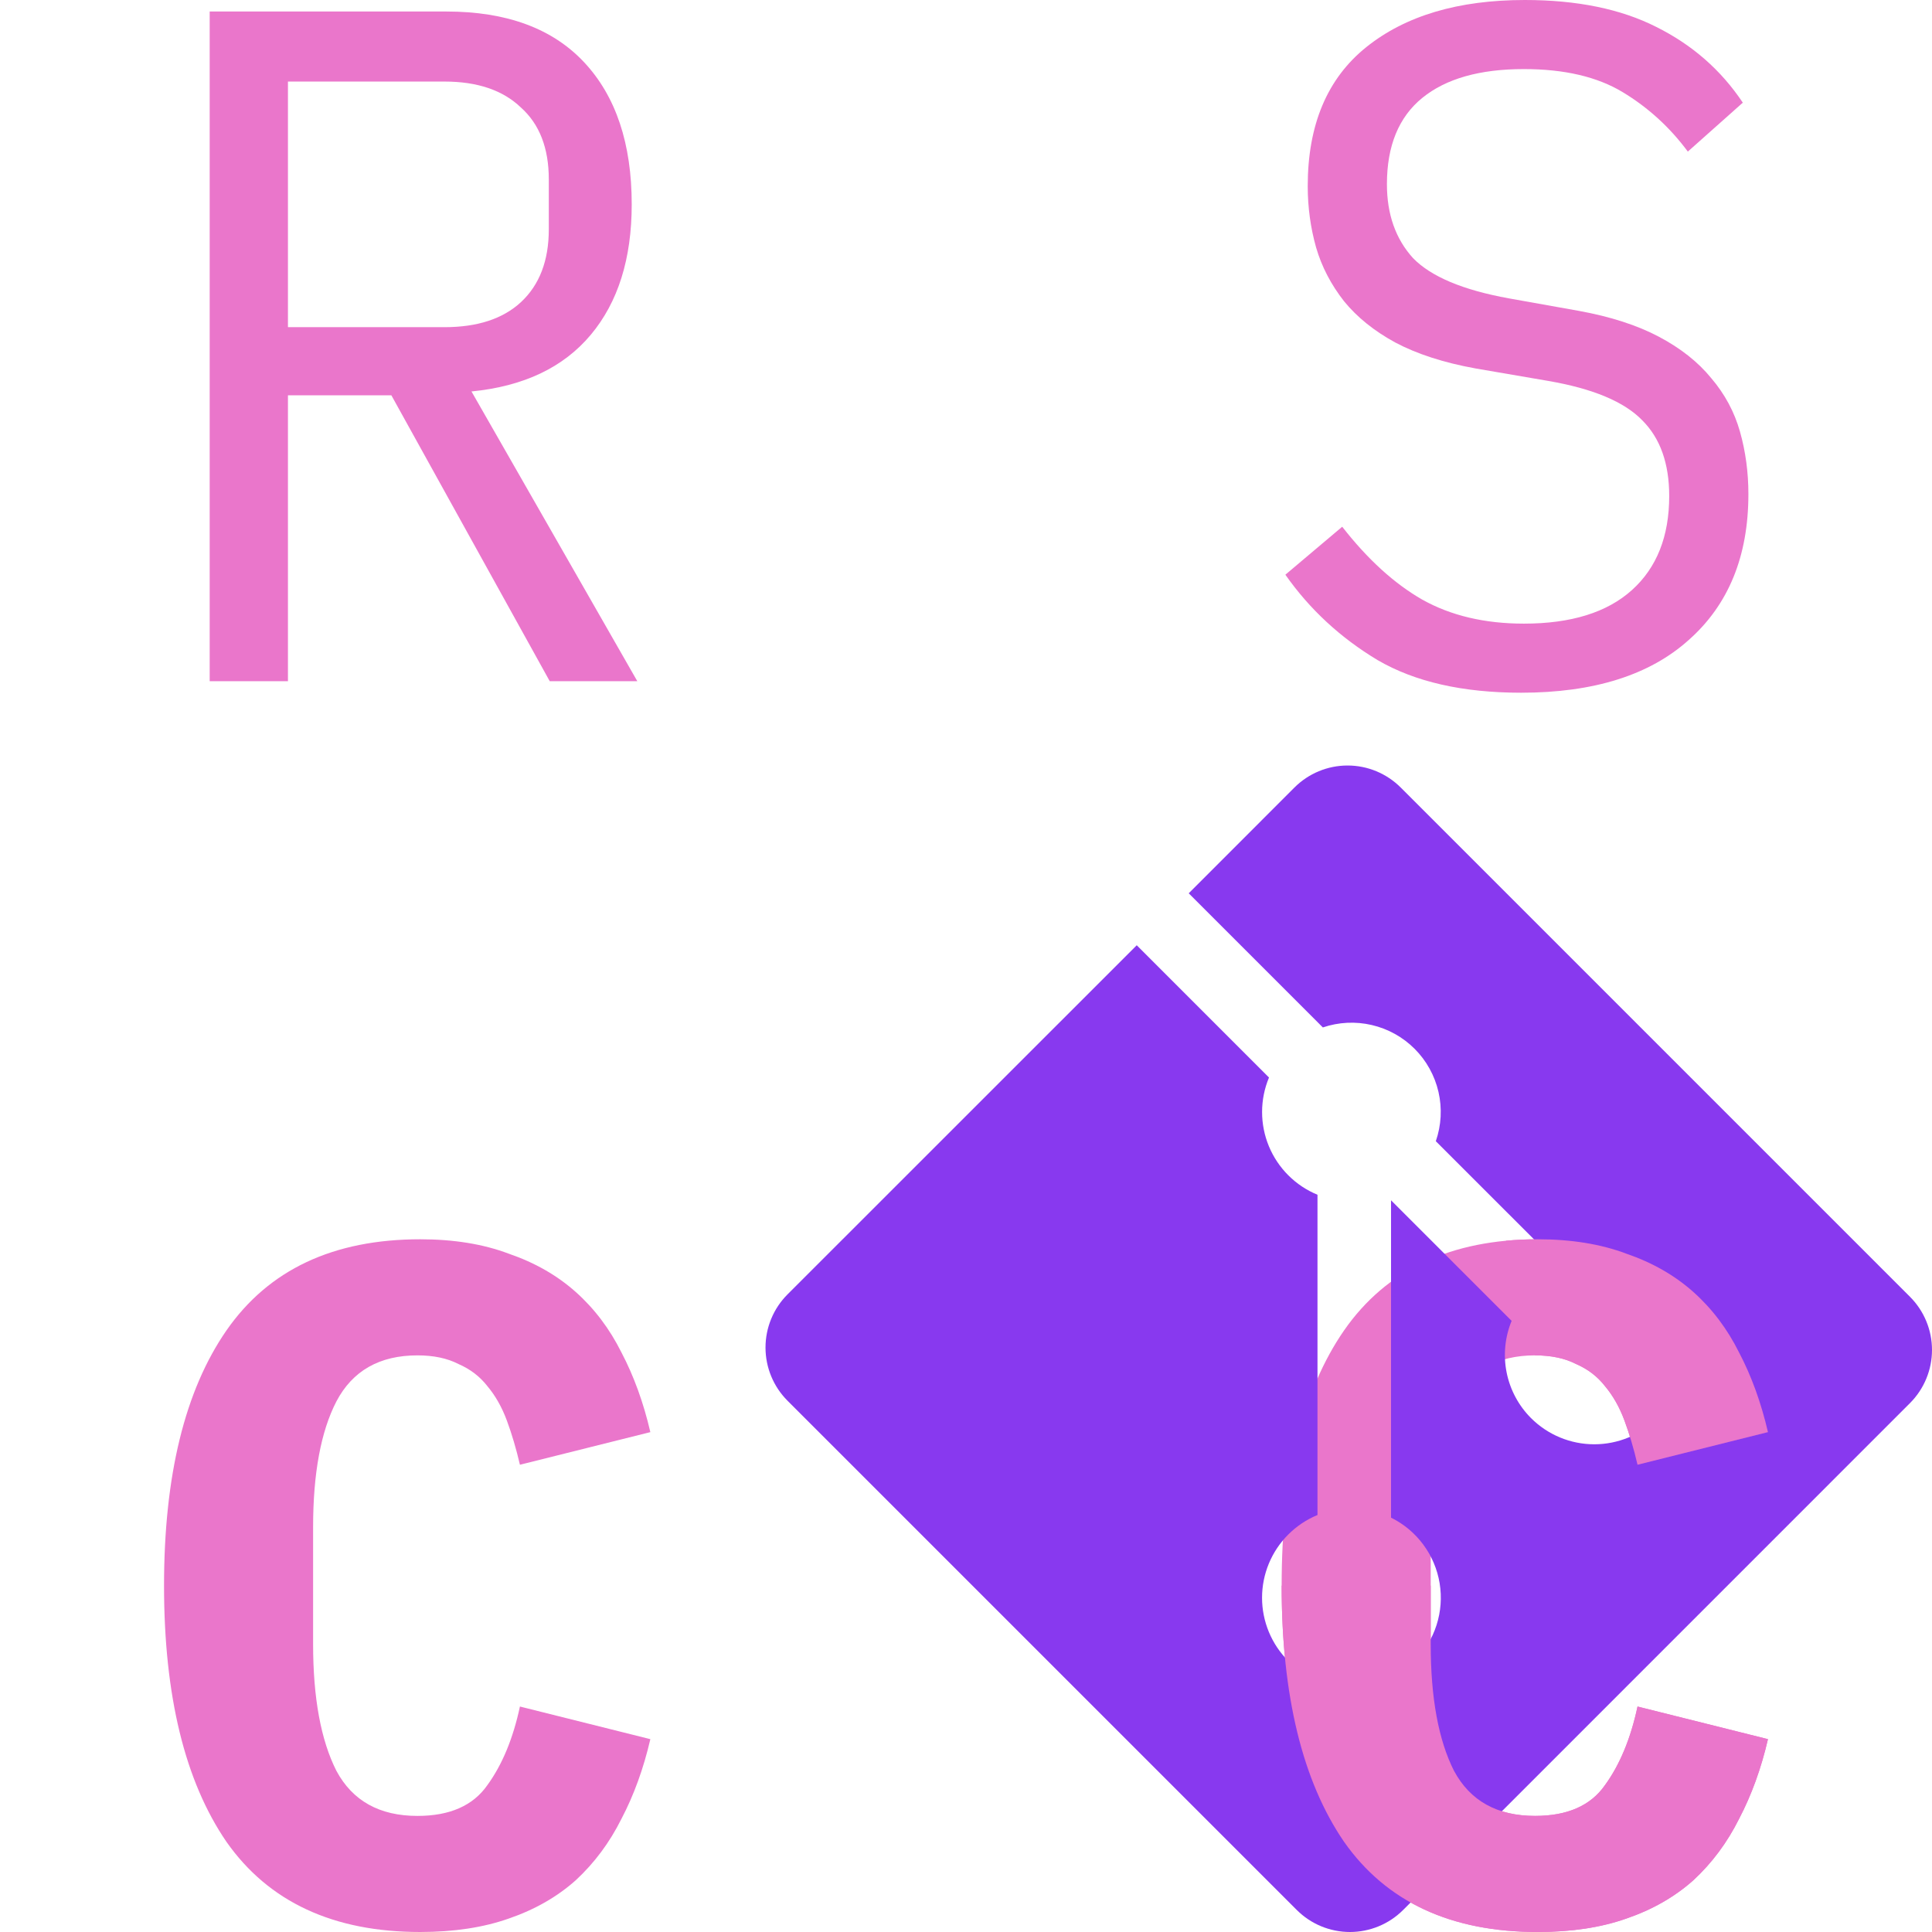 <svg width="212" height="212" viewBox="0 0 212 212" fill="none" xmlns="http://www.w3.org/2000/svg">
<path d="M31.597 74.749H23.009V1.263H48.976C55.587 1.263 60.63 3.123 64.106 6.843C67.582 10.563 69.319 15.757 69.319 22.425C69.319 28.391 67.82 33.163 64.821 36.743C61.823 40.322 57.461 42.393 51.736 42.955L69.933 74.749H60.323L42.944 43.376H31.597V74.749ZM48.771 35.901C52.383 35.901 55.178 34.988 57.154 33.163C59.199 31.268 60.221 28.601 60.221 25.162V19.688C60.221 16.248 59.199 13.616 57.154 11.791C55.178 9.896 52.383 8.949 48.771 8.949H31.597V35.901H48.771Z" fill="#EA76CB"/>
<path d="M166.909 76.013C160.503 76.013 155.255 74.819 151.166 72.433C147.076 69.977 143.703 66.853 141.045 63.063L147.281 57.799C150.075 61.379 153.006 64.046 156.073 65.8C159.208 67.555 162.922 68.432 167.216 68.432C172.395 68.432 176.348 67.204 179.074 64.748C181.801 62.291 183.164 58.852 183.164 54.43C183.164 50.85 182.175 48.078 180.199 46.113C178.223 44.078 174.781 42.639 169.874 41.796L161.9 40.428C158.424 39.796 155.493 38.849 153.108 37.585C150.791 36.322 148.917 34.813 147.485 33.058C146.054 31.233 145.032 29.268 144.418 27.162C143.805 24.987 143.498 22.741 143.498 20.424C143.498 13.687 145.645 8.598 149.939 5.159C154.233 1.72 160.026 0 167.318 0C173.043 0 177.848 0.983 181.732 2.948C185.685 4.913 188.854 7.685 191.24 11.265L185.208 16.634C183.232 13.967 180.846 11.791 178.052 10.107C175.258 8.422 171.646 7.58 167.216 7.58C162.377 7.58 158.663 8.633 156.073 10.739C153.483 12.844 152.188 16.003 152.188 20.214C152.188 23.513 153.142 26.215 155.05 28.32C157.027 30.356 160.537 31.83 165.58 32.742L173.247 34.111C176.723 34.743 179.654 35.69 182.039 36.953C184.424 38.217 186.333 39.726 187.764 41.481C189.263 43.235 190.32 45.2 190.933 47.376C191.546 49.552 191.853 51.833 191.853 54.219C191.853 61.028 189.672 66.362 185.31 70.222C181.017 74.082 174.883 76.013 166.909 76.013Z" fill="#EA76CB"/>
<path d="M46.113 212C36.572 212 29.484 208.701 24.849 202.104C20.283 195.436 18 186.066 18 173.994C18 161.922 20.283 152.587 24.849 145.989C29.484 139.321 36.572 135.987 46.113 135.987C49.794 135.987 53.031 136.514 55.825 137.567C58.688 138.549 61.141 139.953 63.186 141.778C65.23 143.603 66.9 145.814 68.195 148.411C69.558 151.007 70.614 153.92 71.364 157.149L57.052 160.728C56.643 158.974 56.166 157.359 55.621 155.885C55.075 154.412 54.36 153.148 53.474 152.095C52.656 151.043 51.6 150.235 50.305 149.674C49.078 149.042 47.578 148.726 45.806 148.726C41.649 148.726 38.684 150.411 36.913 153.78C35.209 157.079 34.357 161.676 34.357 167.572V180.416C34.357 186.312 35.209 190.944 36.913 194.313C38.684 197.612 41.649 199.261 45.806 199.261C49.35 199.261 51.906 198.138 53.474 195.892C55.109 193.646 56.302 190.768 57.052 187.259L71.364 190.839C70.614 194.067 69.558 196.98 68.195 199.577C66.9 202.174 65.23 204.42 63.186 206.315C61.141 208.14 58.688 209.543 55.825 210.526C53.031 211.509 49.794 212 46.113 212Z" fill="#EA76CB"/>
<path d="M168.749 212C159.208 212 152.12 208.701 147.485 202.104C142.919 195.436 140.636 186.066 140.636 173.994C140.636 161.922 142.919 152.587 147.485 145.989C152.12 139.321 159.208 135.987 168.749 135.987C172.429 135.987 175.667 136.514 178.461 137.567C181.323 138.549 183.777 139.953 185.822 141.778C187.866 143.603 189.536 145.814 190.831 148.411C192.194 151.007 193.25 153.92 194 157.149L179.688 160.728C179.279 158.974 178.802 157.359 178.257 155.885C177.711 154.412 176.996 153.148 176.11 152.095C175.292 151.043 174.236 150.235 172.941 149.674C171.714 149.042 170.215 148.726 168.443 148.726C164.285 148.726 161.32 150.411 159.549 153.78C157.845 157.079 156.993 161.676 156.993 167.572V180.416C156.993 186.312 157.845 190.944 159.549 194.313C161.32 197.612 164.285 199.261 168.443 199.261C171.986 199.261 174.542 198.138 176.11 195.892C177.745 193.646 178.938 190.768 179.688 187.259L194 190.839C193.25 194.067 192.194 196.98 190.831 199.577C189.536 202.174 187.866 204.42 185.822 206.315C183.777 208.14 181.323 209.543 178.461 210.526C175.667 211.509 172.429 212 168.749 212Z" fill="#EA76CB"/>
<path d="M209.588 142.3L153.702 86.416C152.936 85.65 152.027 85.043 151.026 84.628C150.026 84.213 148.953 84 147.87 84C146.787 84 145.715 84.213 144.714 84.628C143.714 85.043 142.805 85.65 142.039 86.416L130.439 98.023L145.157 112.741C146.887 112.154 148.748 112.062 150.527 112.477C152.307 112.891 153.936 113.796 155.228 115.087C156.528 116.388 157.435 118.029 157.847 119.822C158.258 121.615 158.156 123.487 157.553 125.224L171.744 139.411C173.482 138.807 175.354 138.705 177.148 139.117C178.941 139.529 180.581 140.438 181.882 141.74C182.793 142.65 183.515 143.732 184.008 144.922C184.501 146.111 184.755 147.387 184.755 148.675C184.755 149.963 184.501 151.238 184.008 152.428C183.515 153.618 182.793 154.699 181.882 155.61C180.04 157.449 177.544 158.483 174.941 158.483C172.338 158.483 169.842 157.449 168.001 155.61C166.633 154.24 165.701 152.495 165.322 150.597C164.943 148.698 165.135 146.73 165.872 144.939L152.639 131.71V166.531C154.035 167.221 155.248 168.234 156.175 169.486C157.103 170.738 157.718 172.192 157.972 173.729C158.225 175.267 158.108 176.842 157.631 178.325C157.155 179.808 156.331 181.157 155.23 182.258C154.319 183.169 153.238 183.892 152.048 184.384C150.858 184.877 149.583 185.131 148.295 185.131C147.007 185.131 145.731 184.877 144.541 184.384C143.351 183.892 142.27 183.169 141.36 182.258C140.449 181.347 139.726 180.266 139.233 179.076C138.74 177.886 138.486 176.611 138.486 175.322C138.486 174.034 138.74 172.759 139.233 171.569C139.726 170.379 140.449 169.297 141.36 168.387C142.277 167.467 143.368 166.738 144.569 166.243V131.101C143.373 130.609 142.286 129.885 141.371 128.971C140.456 128.057 139.73 126.971 139.235 125.776C138.741 124.58 138.487 123.299 138.49 122.006C138.492 120.712 138.749 119.432 139.248 118.238L124.736 103.723L86.412 142.038C84.867 143.585 84 145.682 84 147.868C84 150.054 84.867 152.151 86.412 153.699L142.301 209.589C143.849 211.133 145.945 212 148.131 212C150.317 212 152.413 211.133 153.961 209.589L209.588 153.961C211.133 152.413 212 150.316 212 148.13C212 145.944 211.133 143.847 209.588 142.3Z" fill="#8839EF"/>
<path d="M147.485 202.104C152.12 208.701 159.208 212 168.749 212C172.429 212 175.667 211.509 178.461 210.526C181.323 209.543 183.777 208.14 185.822 206.315C187.866 204.42 189.536 202.174 190.831 199.577C192.194 196.98 193.25 194.067 194 190.839L179.688 187.259C178.938 190.768 177.745 193.646 176.11 195.892C174.542 198.138 171.986 199.261 168.443 199.261C164.285 199.261 161.32 197.612 159.549 194.313C157.845 190.944 156.993 186.312 156.993 180.416V173.994H140.636C140.636 186.066 142.919 195.436 147.485 202.104Z" fill="#EA76CB"/>
<path d="M178.461 137.567C175.667 136.514 172.429 135.987 168.749 135.987C167.545 135.987 166.381 136.04 165.255 136.147L168.443 148.726C170.215 148.726 171.714 149.042 172.941 149.674C174.236 150.235 175.292 151.043 176.11 152.095C176.996 153.148 177.711 154.412 178.257 155.885C178.802 157.359 179.279 158.974 179.688 160.728L194 157.149C193.25 153.92 192.194 151.007 190.831 148.411C189.536 145.814 187.866 143.603 185.822 141.778C183.777 139.953 181.323 138.549 178.461 137.567Z" fill="#EA76CB"/>
</svg>

